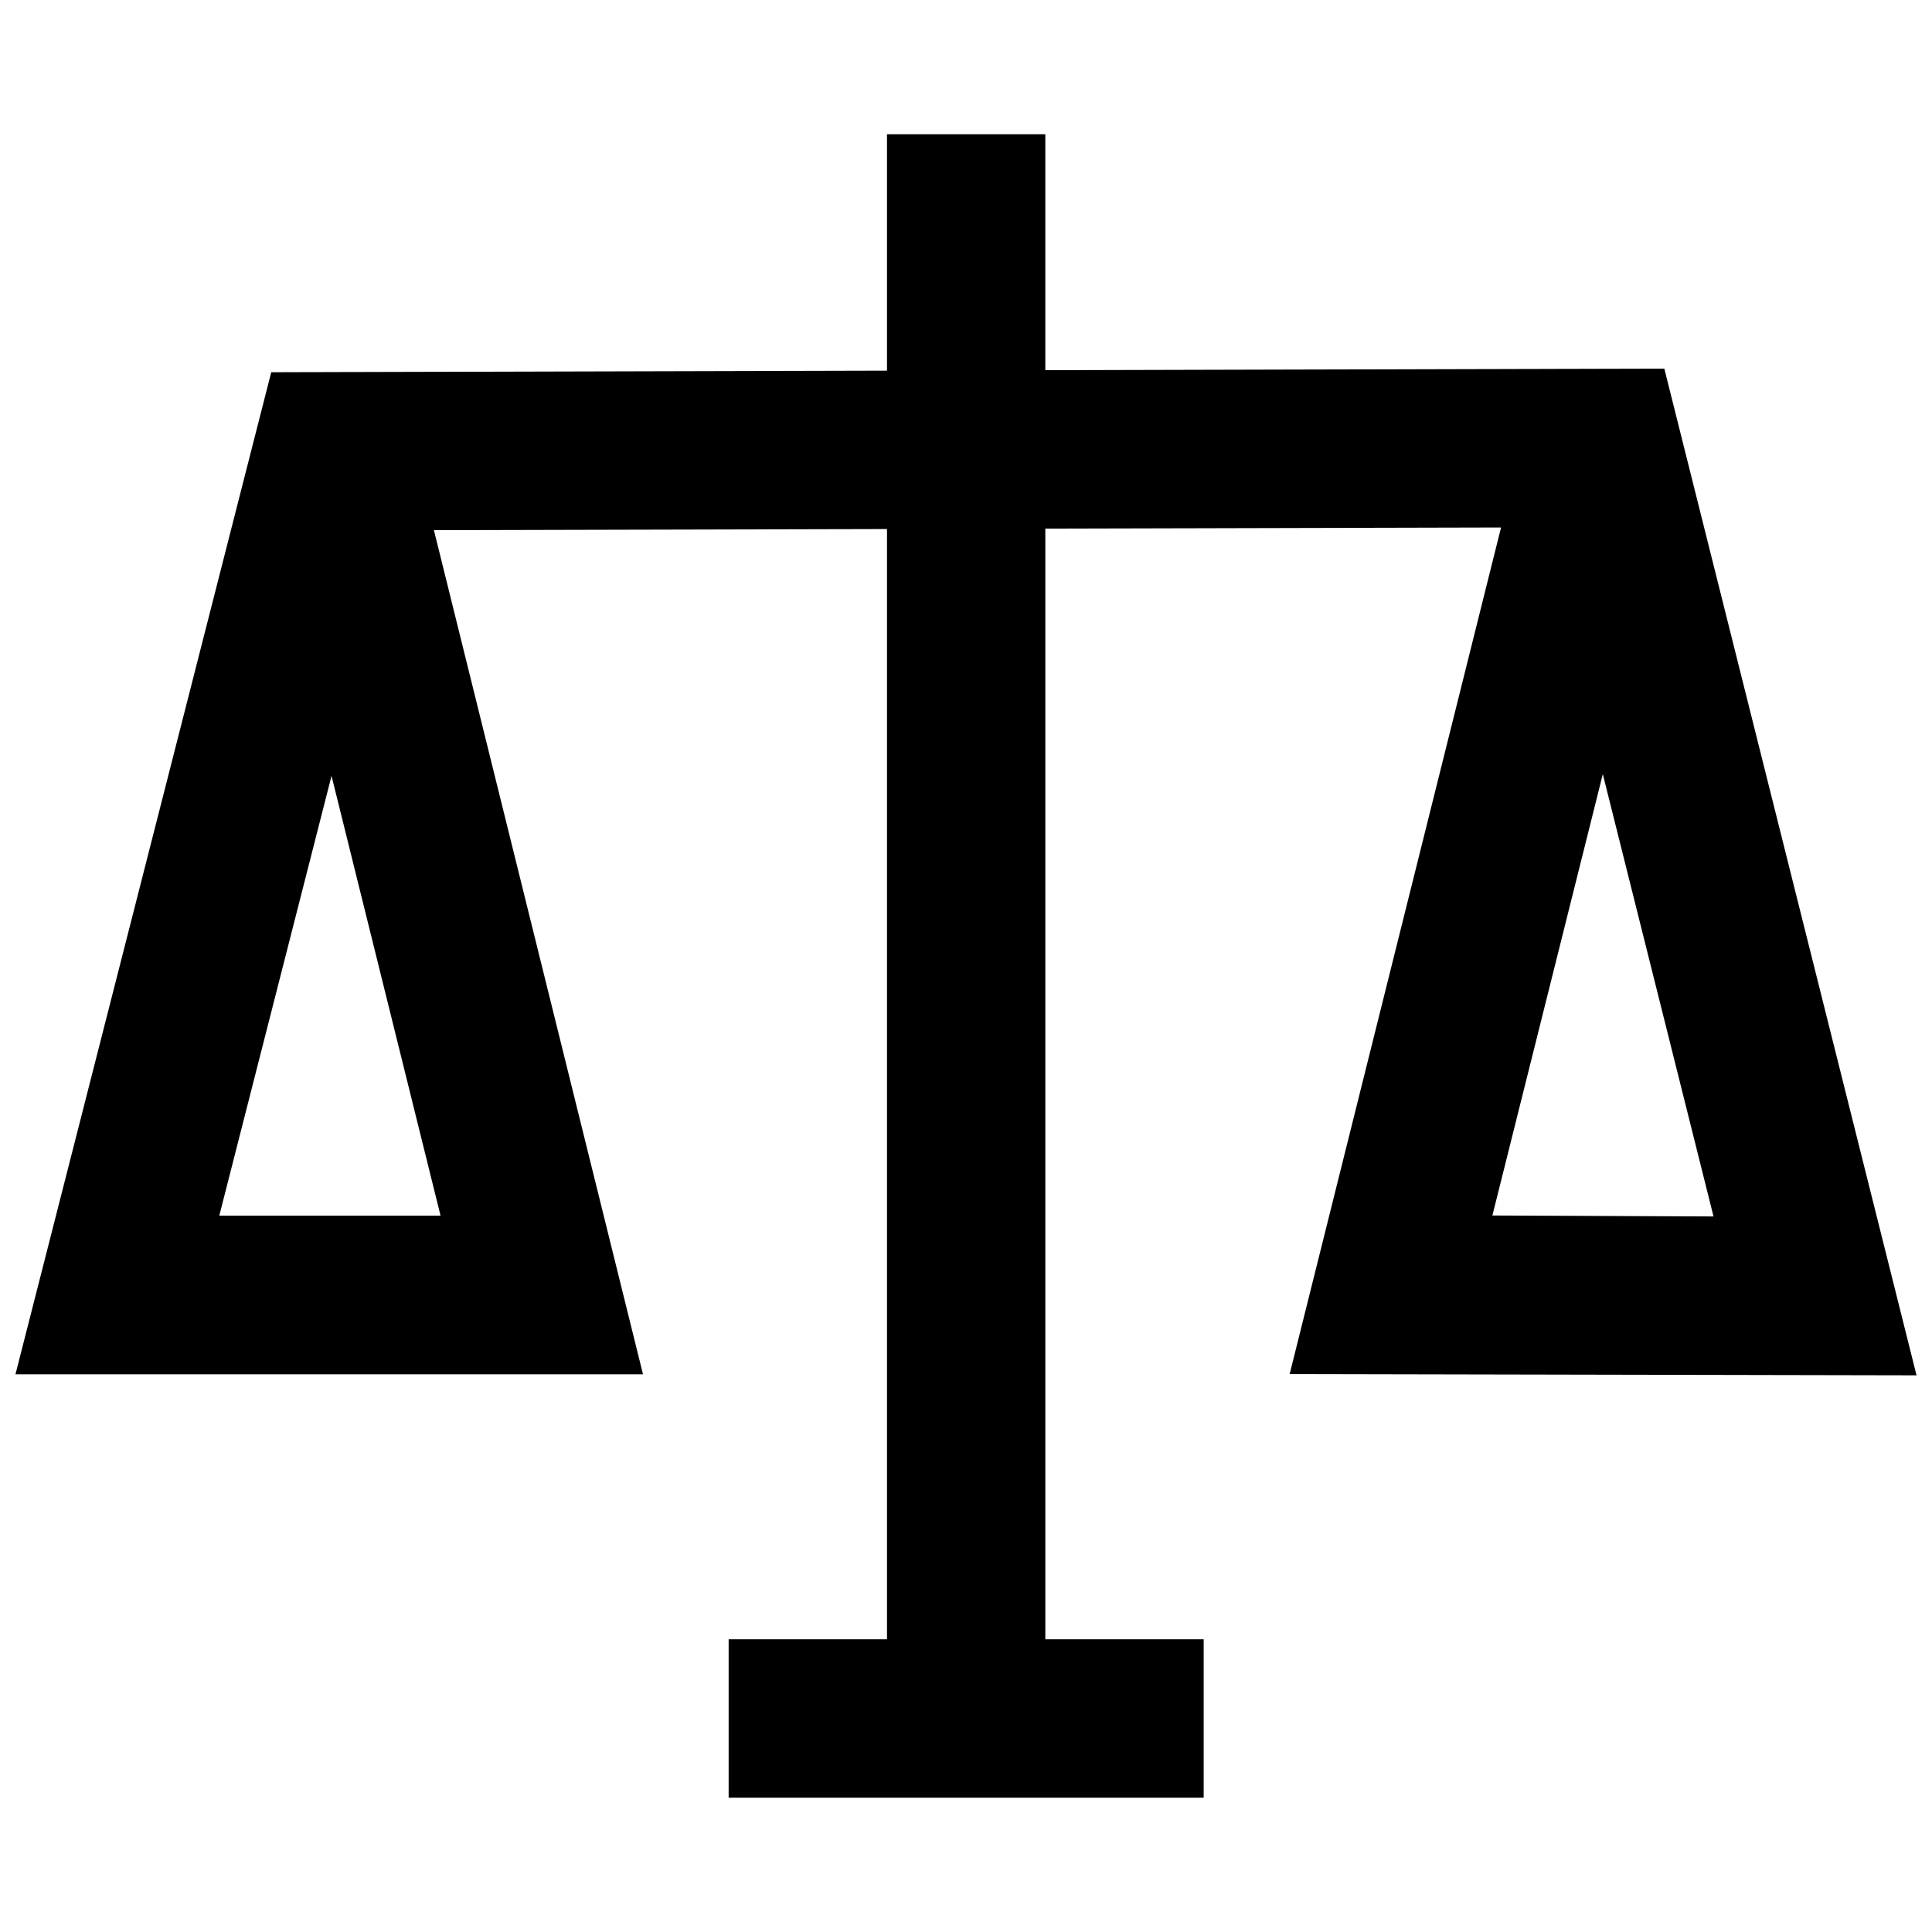 <?xml version="1.0" encoding="UTF-8"?>
<!-- Uploaded to: ICON Repo, www.iconrepo.com, Generator: ICON Repo Mixer Tools -->
<svg width="800px" height="800px" version="1.1" viewBox="144 144 512 512" xmlns="http://www.w3.org/2000/svg">
 <defs>
  <clipPath id="a">
   <path d="m148.09 179h503.81v442h-503.81z"/>
  </clipPath>
 </defs>
 <g clip-path="url(#a)">
  <path d="m379.06 179.58v62.648l-163.18 0.418-67.781 265.55h166.3l-55.406-223.7 120.07-0.293v294.22h-41.965v41.984h125.89v-41.984h-41.965v-294.34l120.77-0.293-56.02 224.35 166.13 0.336-66.84-266.79-164.04 0.418v-62.523h-41.965zm189.7 169.57 29.34 117.22-58.602-0.25zm-336.9 0.461 28.891 116.56h-58.641z"/>
 </g>
</svg>